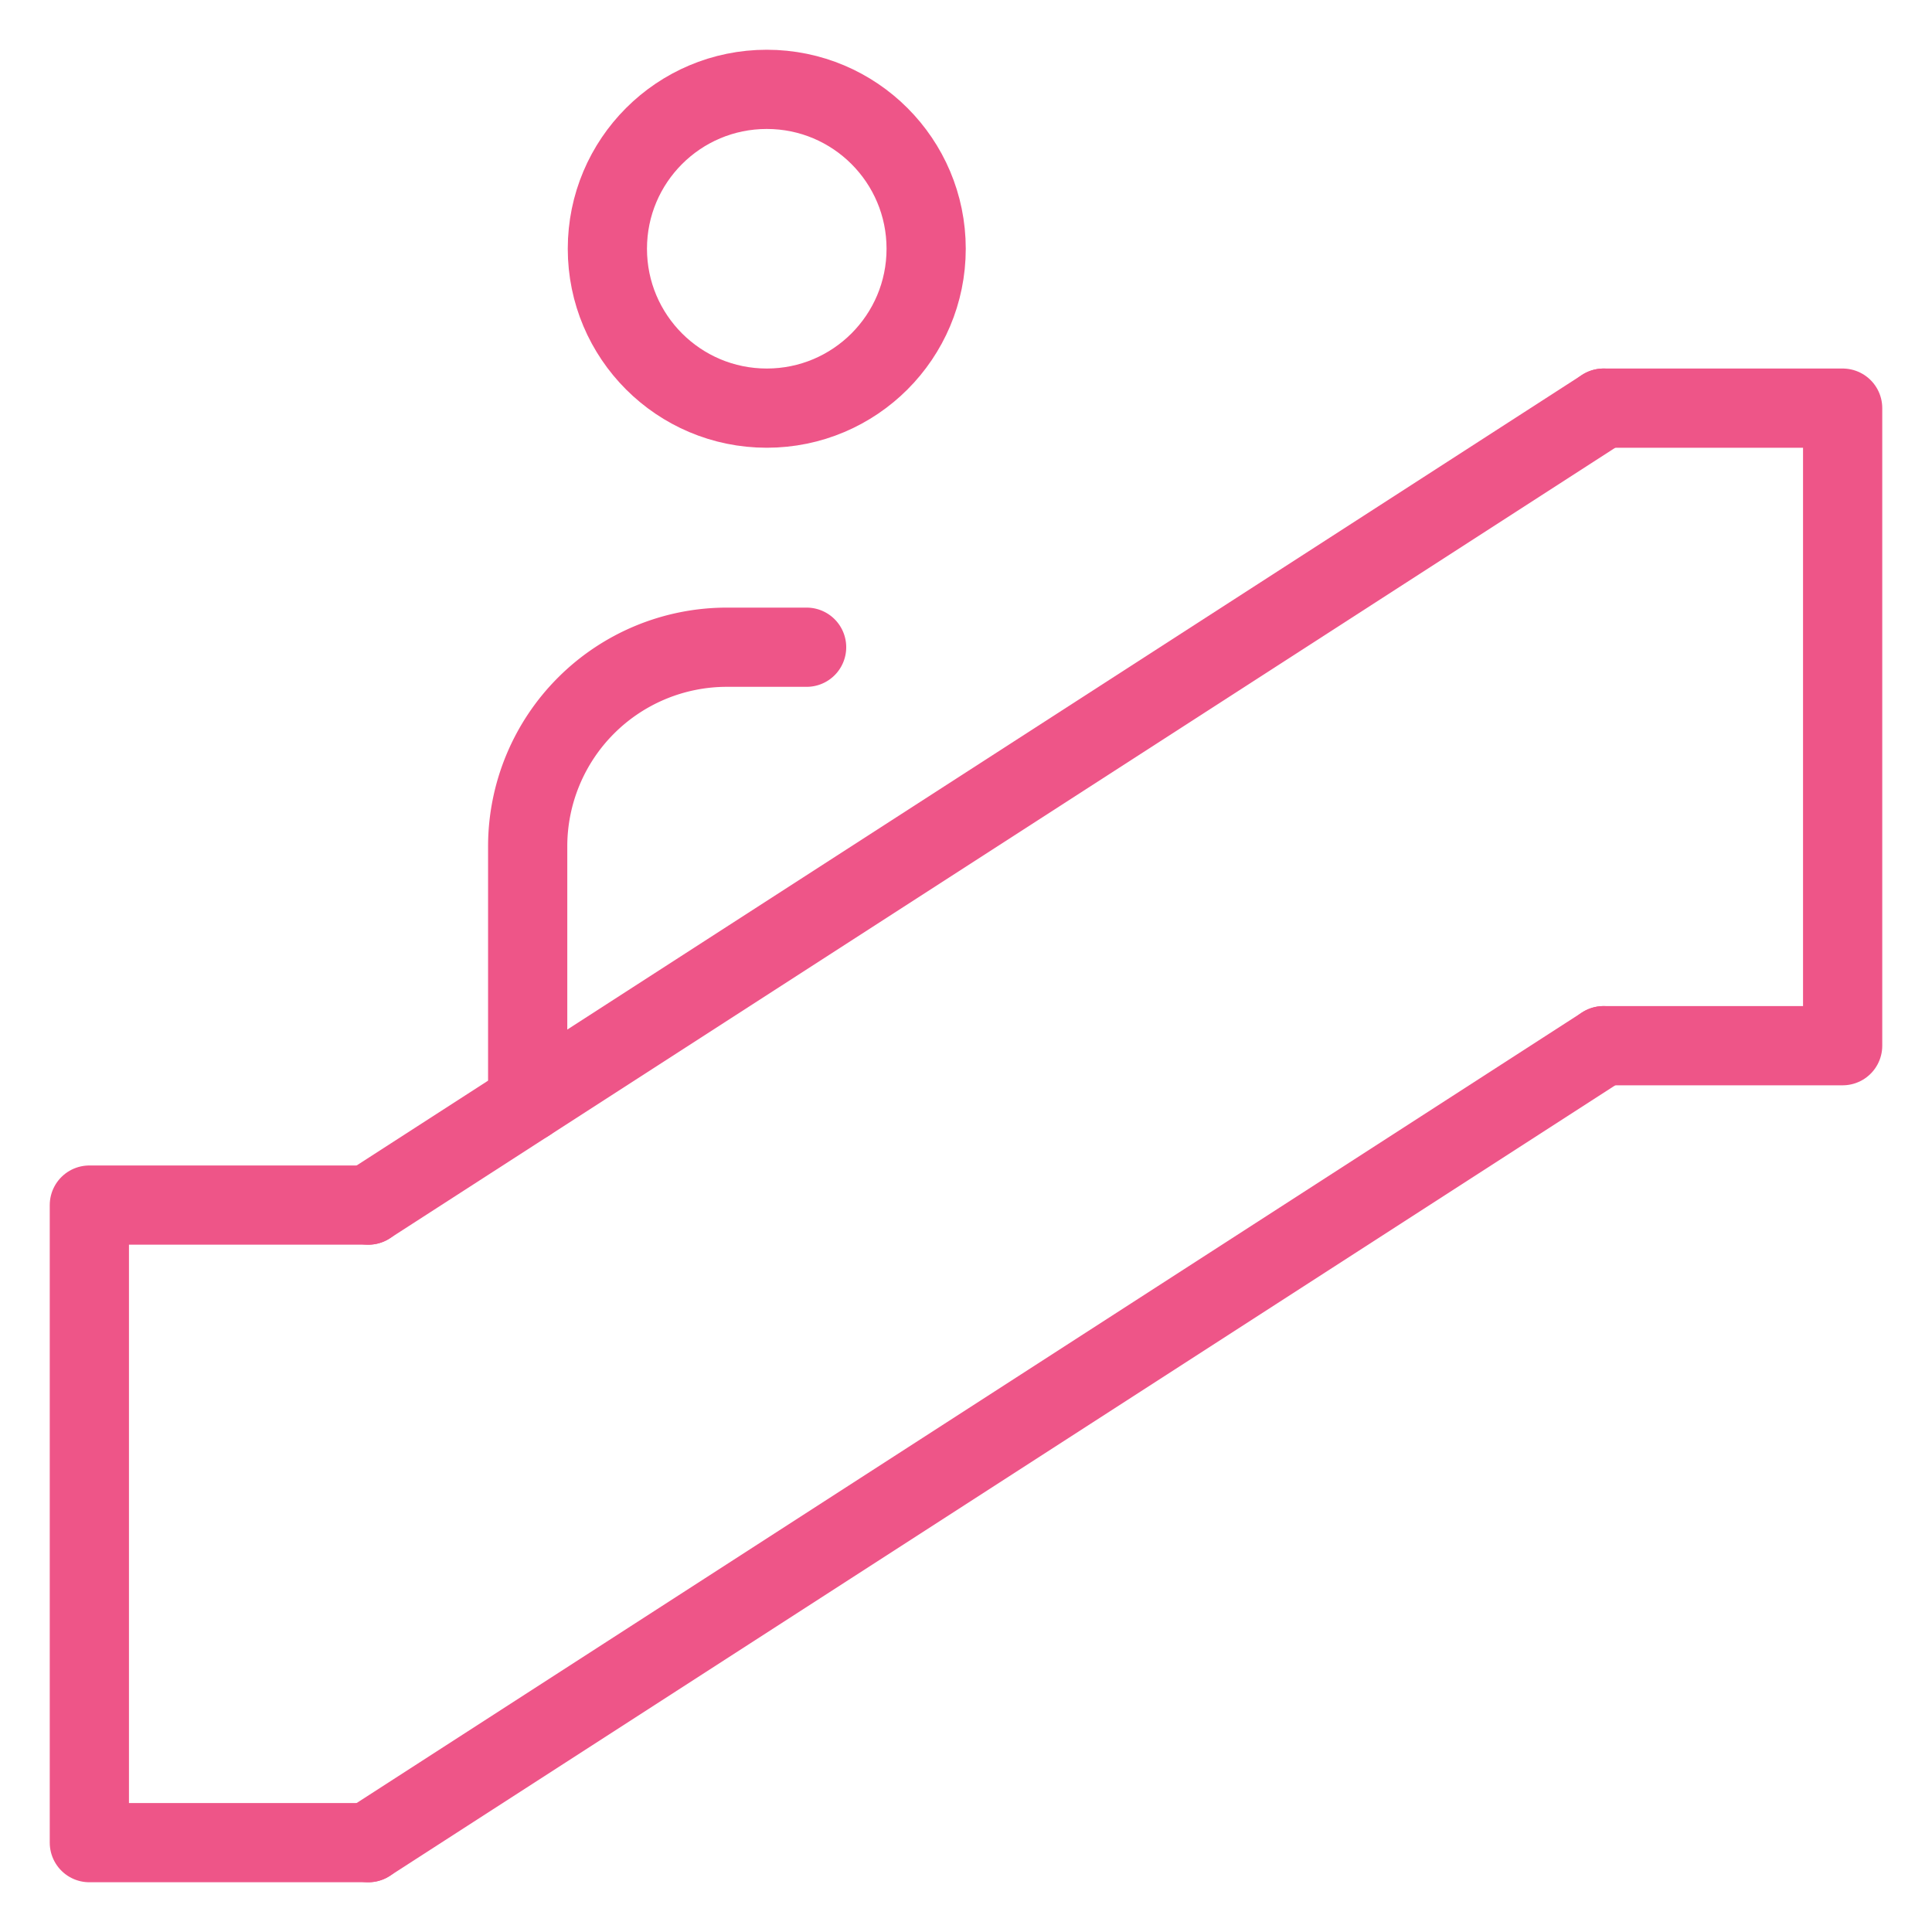 <svg xmlns="http://www.w3.org/2000/svg" viewBox="0 0 80 80"><defs><style>.cls-1{fill:none;stroke:#e58;stroke-linecap:round;stroke-linejoin:round;stroke-width:3.28px;}</style></defs><g id="_04" data-name="04"><circle class="cls-1" cx="31.75" cy="10.3" r="6.6"/><path class="cls-1" d="M21.85,45.64V35.05A8.25,8.25,0,0,1,30.1,26.8h3.3"/><polyline class="cls-1" points="15.25 76.3 3.7 76.3 3.7 49.9 15.25 49.9"/><polyline class="cls-1" points="66.4 16.9 76.3 16.9 76.3 43.3 66.4 43.3"/><line class="cls-1" x1="15.25" y1="49.9" x2="66.4" y2="16.9"/><line class="cls-1" x1="15.25" y1="76.3" x2="66.4" y2="43.3"/></g></svg>